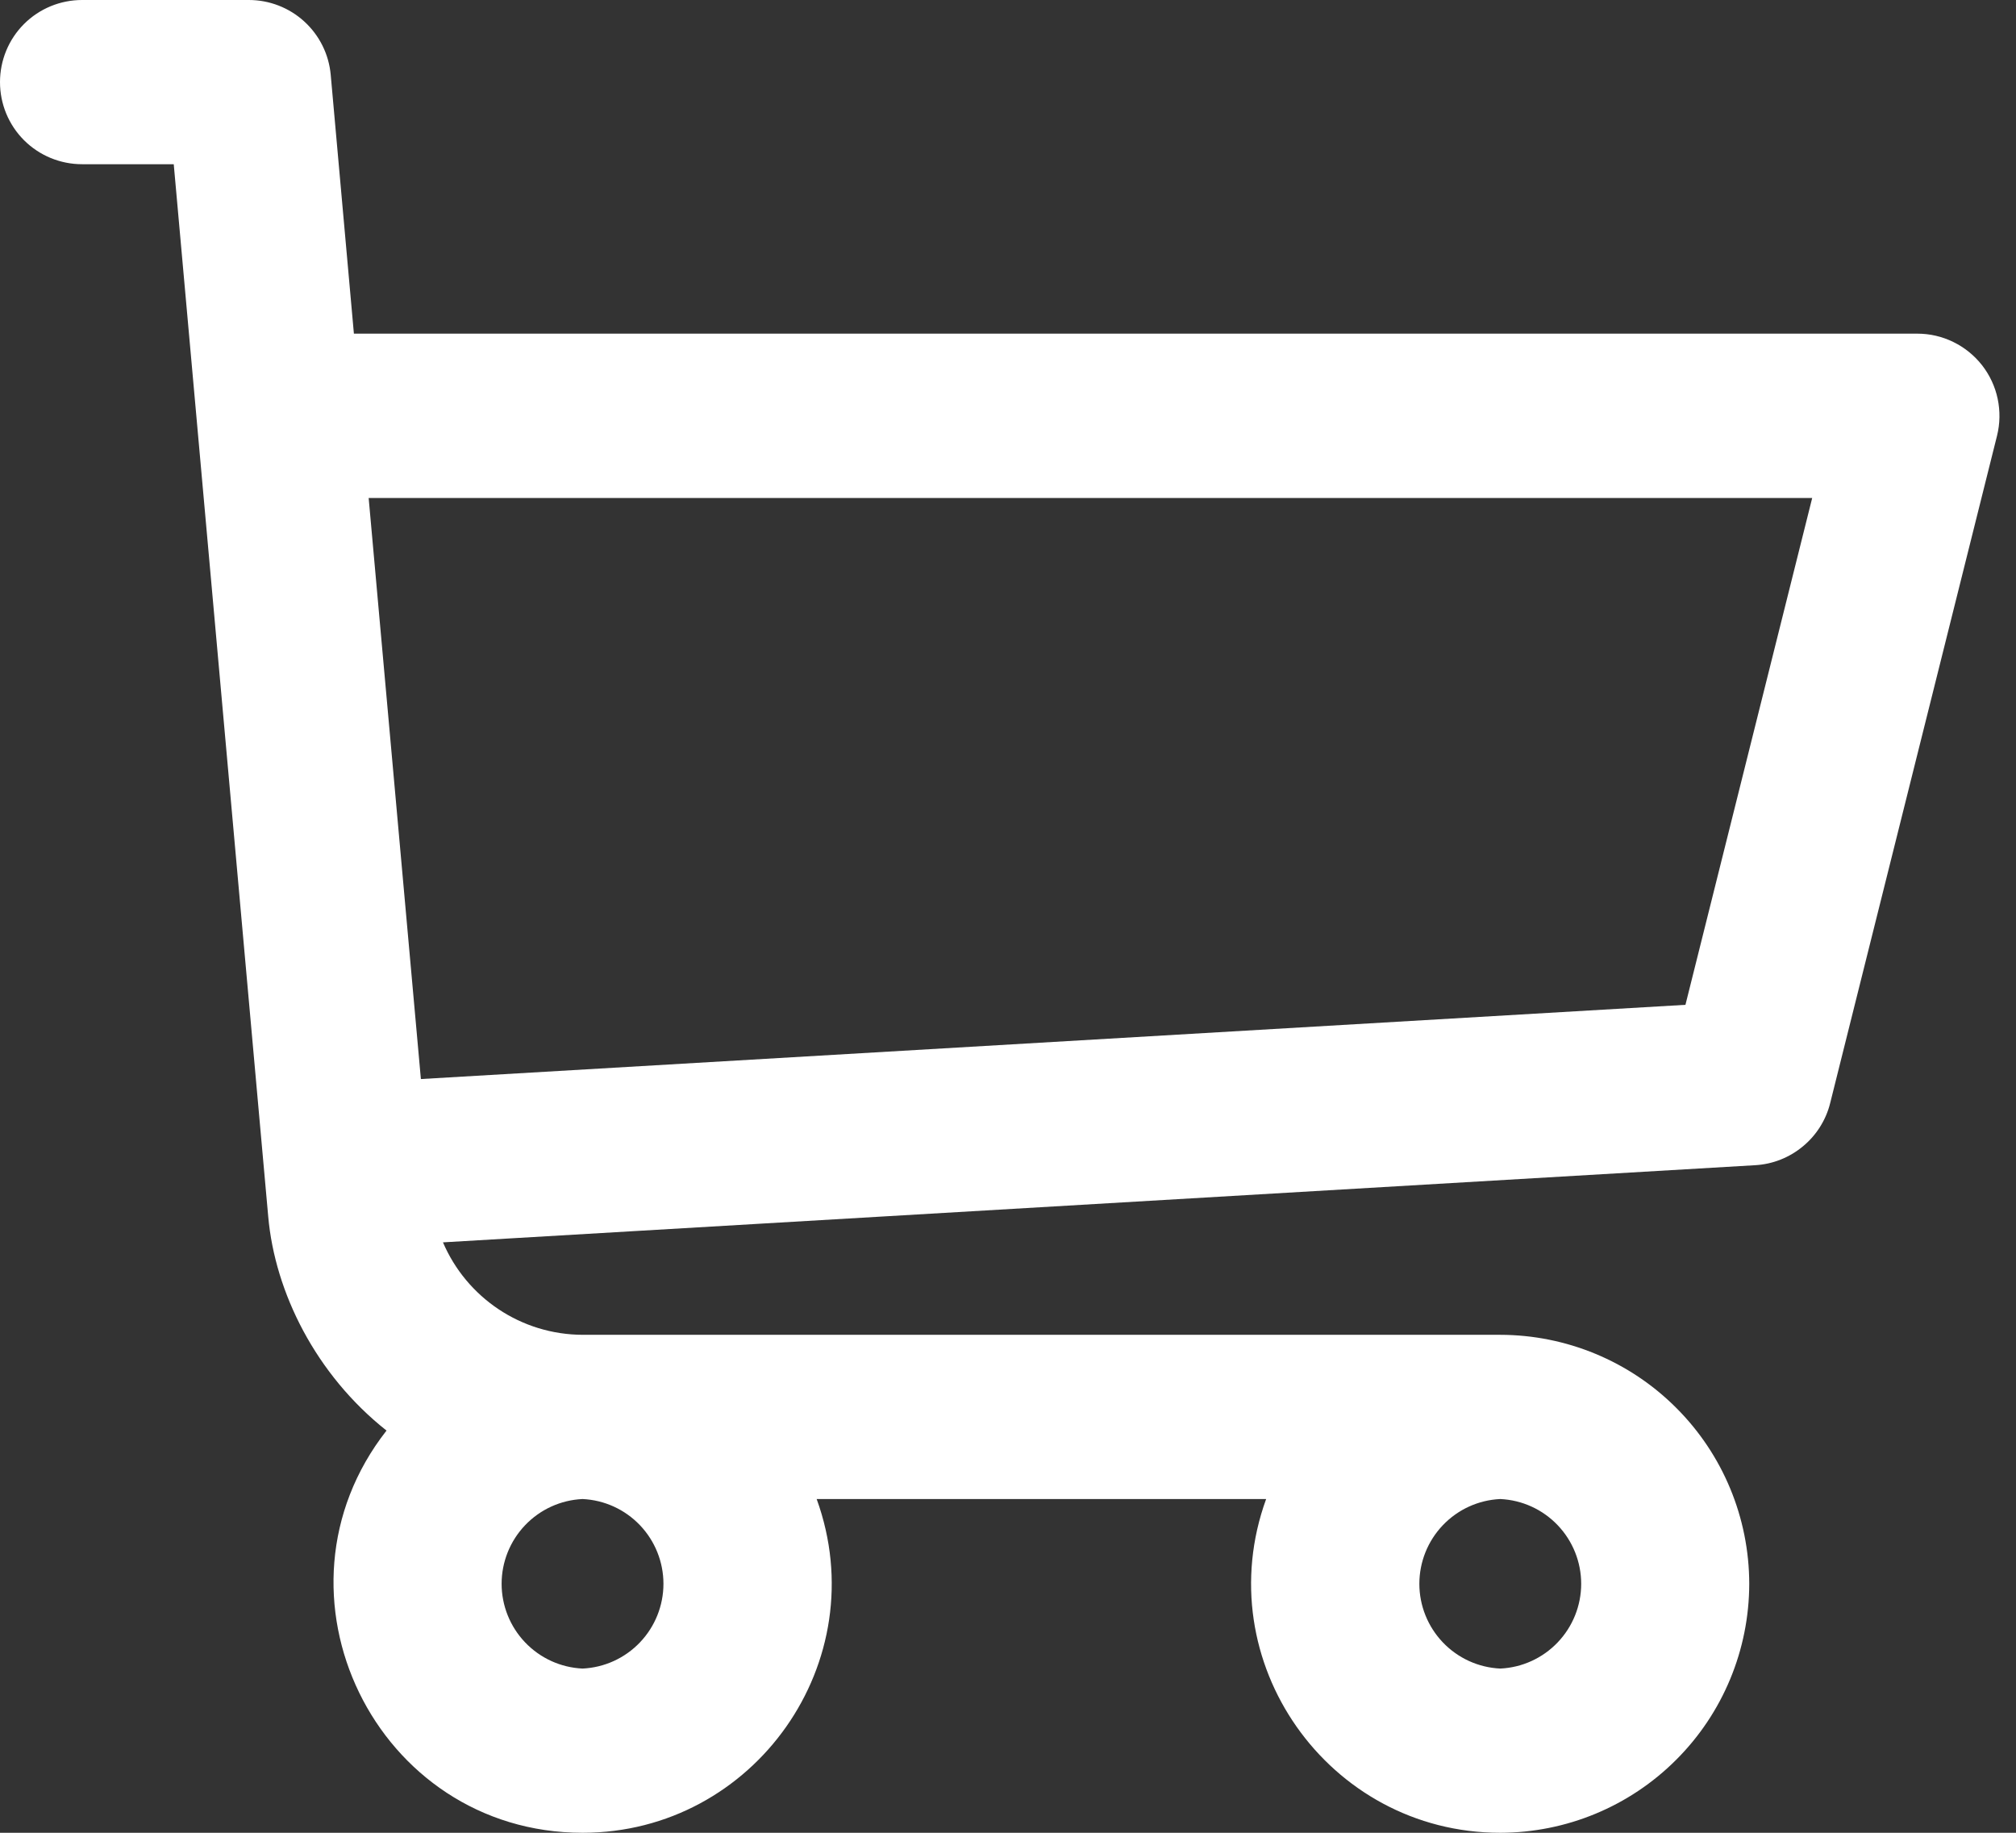 <svg width="22" height="20" viewBox="0 0 22 20" fill="none" xmlns="http://www.w3.org/2000/svg">
<rect x="0" y="0" width="22" height="20" fill="#333333" stroke="none"/>
<g clip-path="url(#clip0_2572_170)">
<path d="M20.924 3.641H3.862L3.609 0.816C3.589 0.593 3.486 0.386 3.321 0.235C3.156 0.084 2.94 -0 2.716 1.87005e-07H0.896C0.658 1.87005e-07 0.43 0.094 0.262 0.262C0.094 0.43 0 0.658 0 0.896C0 1.134 0.094 1.362 0.262 1.53C0.43 1.698 0.658 1.792 0.896 1.792H1.896L2.927 13.275C3 14.103 3.447 15.001 4.218 15.611C2.829 17.385 4.098 20 6.358 20C8.233 20 9.555 18.13 8.912 16.358H13.817C13.175 18.128 14.494 20 16.372 20C17.092 19.999 17.783 19.713 18.292 19.203C18.802 18.694 19.088 18.003 19.089 17.283C19.088 16.563 18.802 15.872 18.292 15.363C17.783 14.853 17.092 14.567 16.372 14.566H6.364C5.683 14.566 5.09 14.156 4.834 13.557L19.155 12.715C19.346 12.704 19.527 12.632 19.674 12.51C19.821 12.389 19.926 12.223 19.972 12.038L21.793 4.755C21.826 4.623 21.828 4.485 21.8 4.352C21.772 4.218 21.713 4.093 21.63 3.986C21.546 3.879 21.439 3.792 21.316 3.732C21.194 3.672 21.06 3.641 20.924 3.641ZM6.357 18.208C6.119 18.197 5.895 18.095 5.73 17.922C5.566 17.75 5.474 17.521 5.474 17.283C5.474 17.045 5.566 16.816 5.73 16.644C5.895 16.471 6.119 16.369 6.357 16.358C6.595 16.369 6.819 16.471 6.984 16.644C7.148 16.816 7.24 17.045 7.24 17.283C7.24 17.521 7.148 17.75 6.984 17.922C6.819 18.095 6.595 18.197 6.357 18.208ZM16.372 18.208C16.134 18.197 15.91 18.095 15.745 17.922C15.581 17.75 15.489 17.521 15.489 17.283C15.489 17.045 15.581 16.816 15.745 16.644C15.91 16.471 16.134 16.369 16.372 16.358C16.61 16.369 16.834 16.471 16.999 16.644C17.163 16.816 17.255 17.045 17.255 17.283C17.255 17.521 17.163 17.75 16.999 17.922C16.834 18.095 16.61 18.197 16.372 18.208ZM18.393 10.965L4.593 11.775L4.023 5.434H19.776L18.393 10.964V10.965Z" fill="white"/>
</g>
<defs>
<clipPath id="clip0_2572_170">
<rect width="22" height="20" fill="white"/>
</clipPath>
</defs>
</svg>
